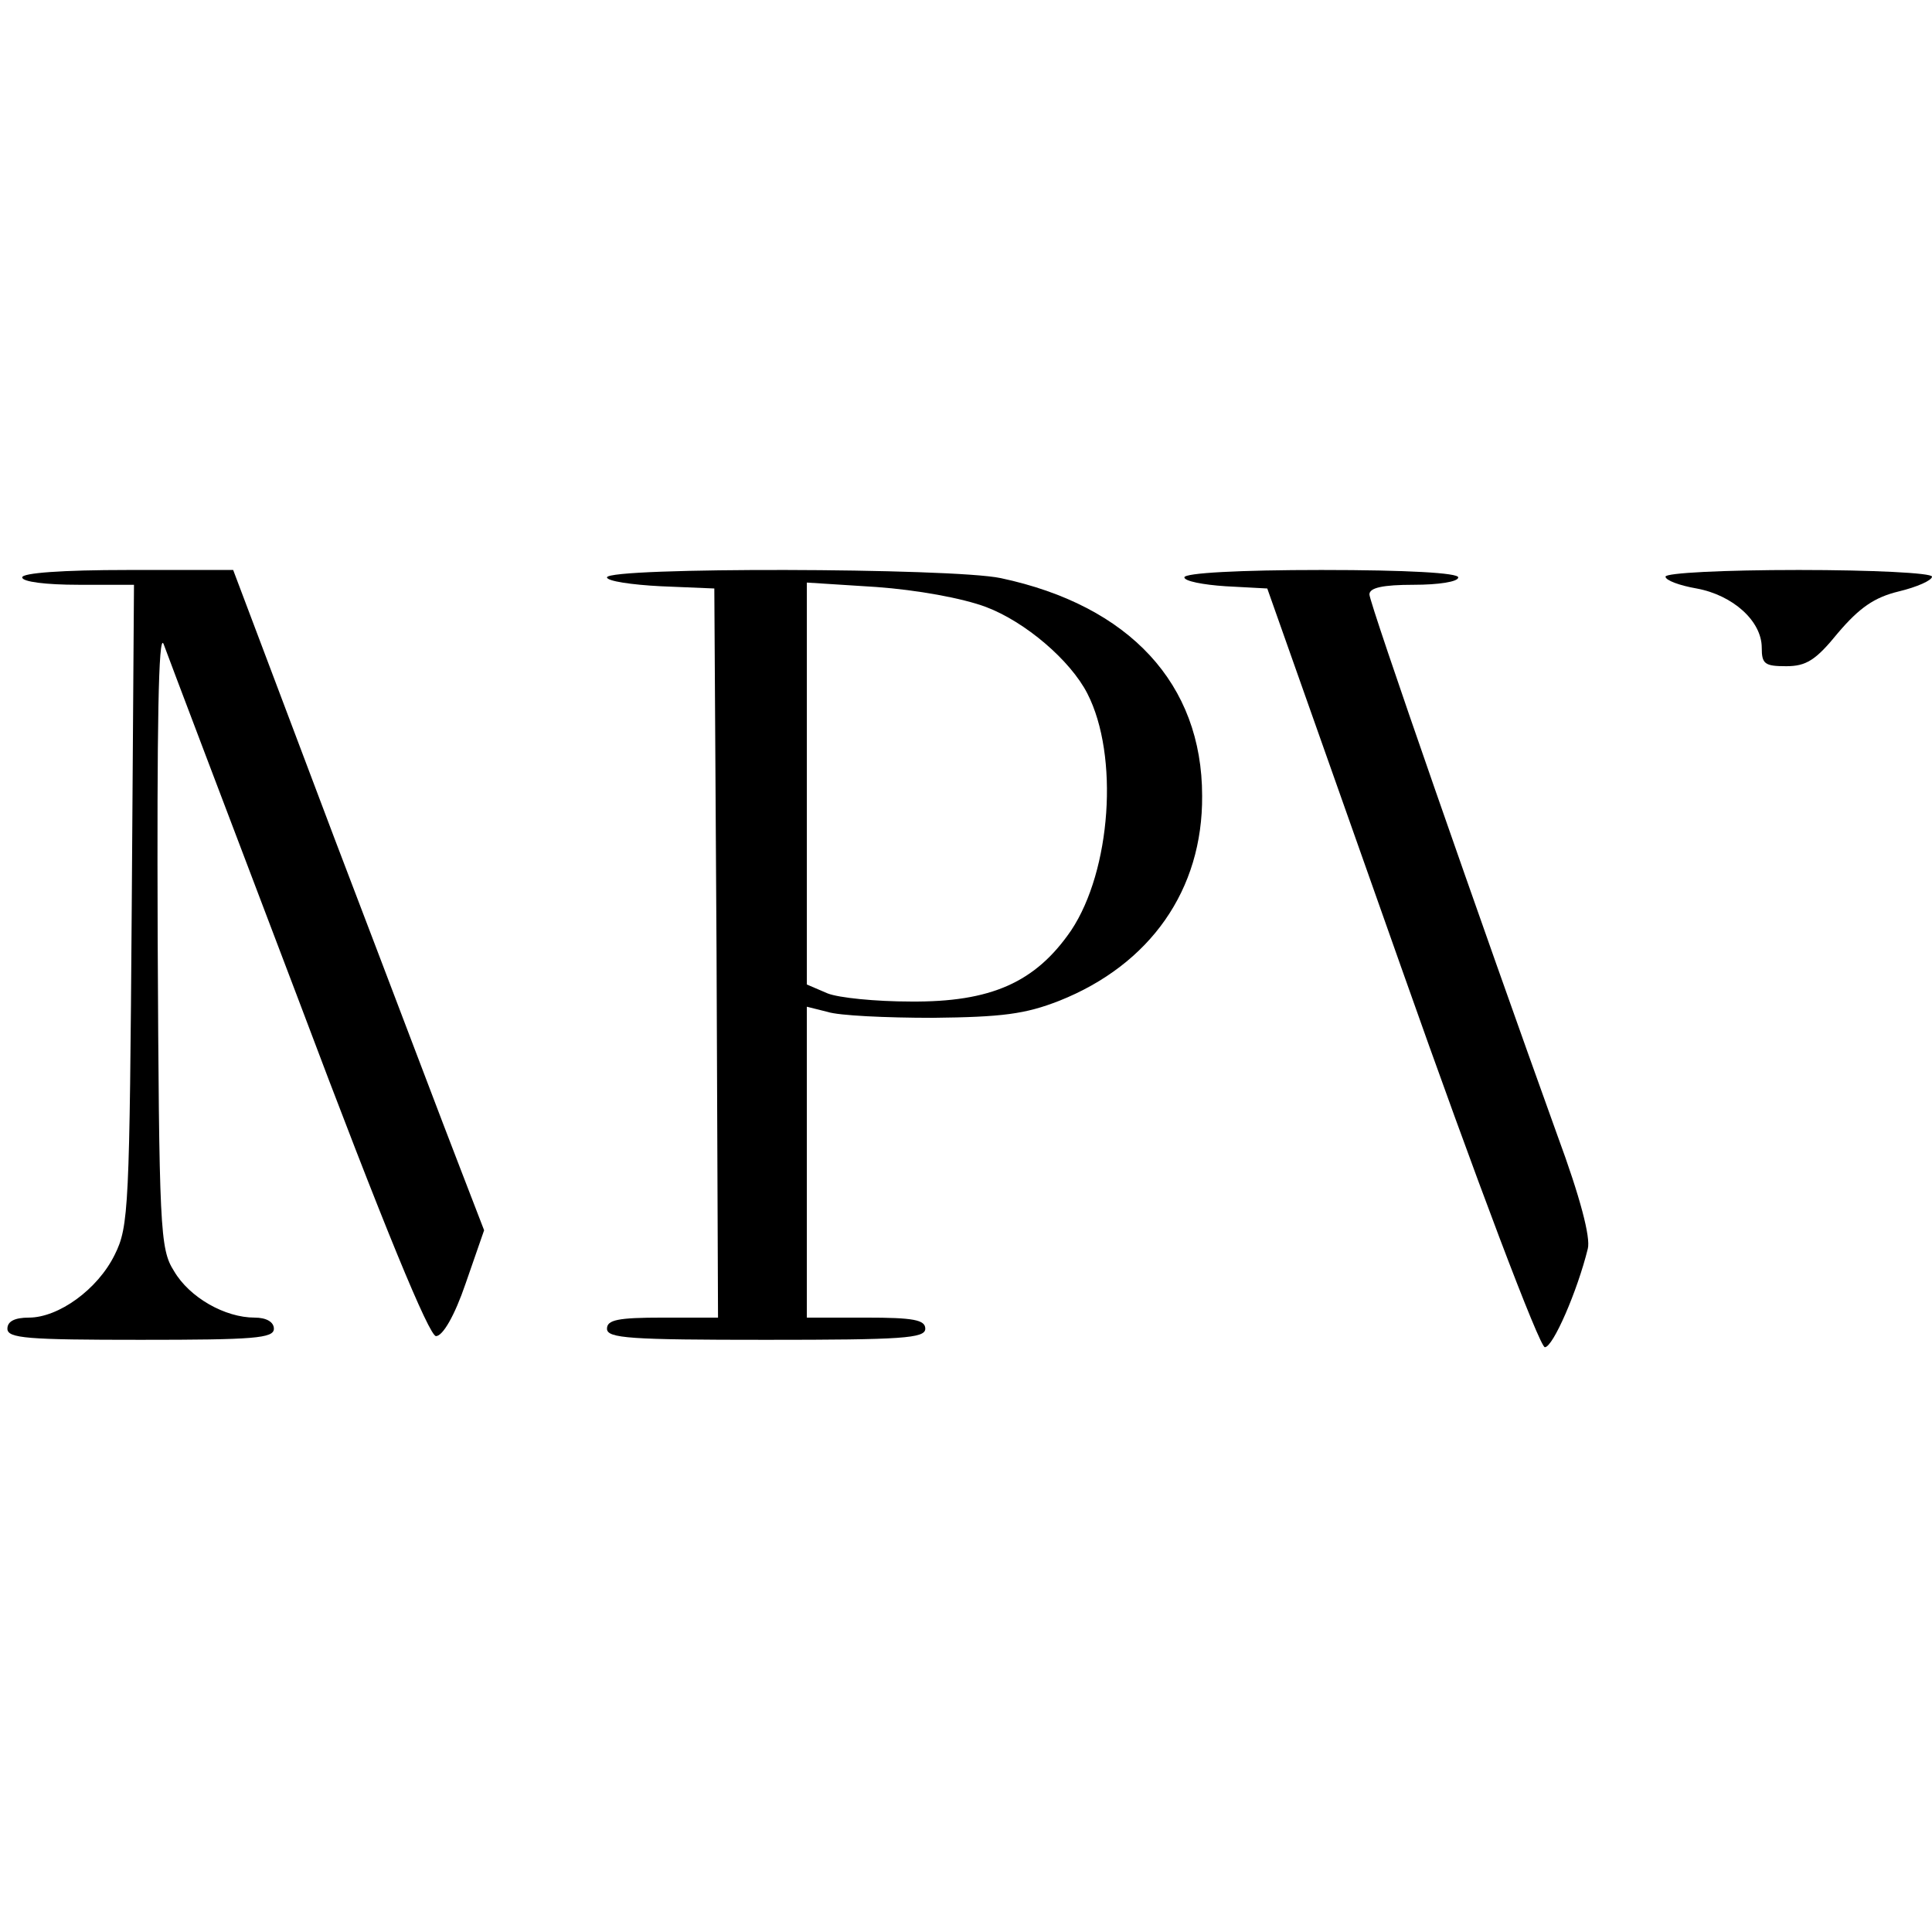 <?xml version="1.0" standalone="no"?>
<!DOCTYPE svg PUBLIC "-//W3C//DTD SVG 20010904//EN"
 "http://www.w3.org/TR/2001/REC-SVG-20010904/DTD/svg10.dtd">
<svg version="1.0" xmlns="http://www.w3.org/2000/svg"
 width="261pt" height="261pt" viewBox="0 0 261 261"
 preserveAspectRatio="xMidYMid meet">
<g transform="translate(0,261) scale(0.1,-0.1)"
fill="#000000" stroke="none">
<path d="M30 1830 c0 -6 32 -10 76 -10 l75 0 -3 -432 c-3 -410 -4 -435 -23
-473 -23 -47 -76 -85 -116 -85 -19 0 -29 -5 -29 -15 0 -13 27 -15 180 -15 153
0 180 2 180 15 0 9 -10 15 -26 15 -40 0 -88 27 -109 63 -19 30 -20 55 -22 452
-1 283 1 412 8 395 5 -14 87 -230 182 -480 117 -311 177 -455 186 -455 9 0 25
27 40 71 l25 72 -32 83 c-18 46 -94 247 -170 446 l-137 363 -142 0 c-89 0
-143 -4 -143 -10z"/>
<path d="M820 1830 c0 -5 33 -10 73 -12 l72 -3 3 -492 2 -493 -75 0 c-60 0
-75 -3 -75 -15 0 -13 31 -15 215 -15 184 0 215 2 215 15 0 12 -16 15 -80 15
l-80 0 0 210 0 210 28 -7 c15 -5 79 -8 142 -8 94 1 125 5 171 23 123 49 194
150 193 277 0 151 -98 257 -272 294 -66 14 -532 15 -532 1z m512 -40 c53 -20
114 -72 137 -117 43 -84 32 -239 -22 -320 -48 -70 -108 -97 -217 -96 -47 0
-97 5 -112 11 l-28 12 0 271 0 272 94 -6 c55 -4 116 -15 148 -27z"/>
<path d="M1600 1830 c0 -5 25 -10 56 -12 l56 -3 181 -512 c102 -289 187 -513
194 -513 11 0 44 76 58 133 4 15 -10 69 -41 153 -103 286 -254 719 -254 731 0
9 18 13 60 13 33 0 60 4 60 10 0 6 -68 10 -185 10 -110 0 -185 -4 -185 -10z"/>
<path d="M2250 1831 c0 -5 19 -12 42 -16 49 -9 88 -44 88 -80 0 -22 4 -25 33
-25 27 0 40 8 70 45 29 34 49 48 82 56 25 6 45 15 45 20 0 5 -81 9 -180 9
-102 0 -180 -4 -180 -9z"/>
</g>
</svg>
